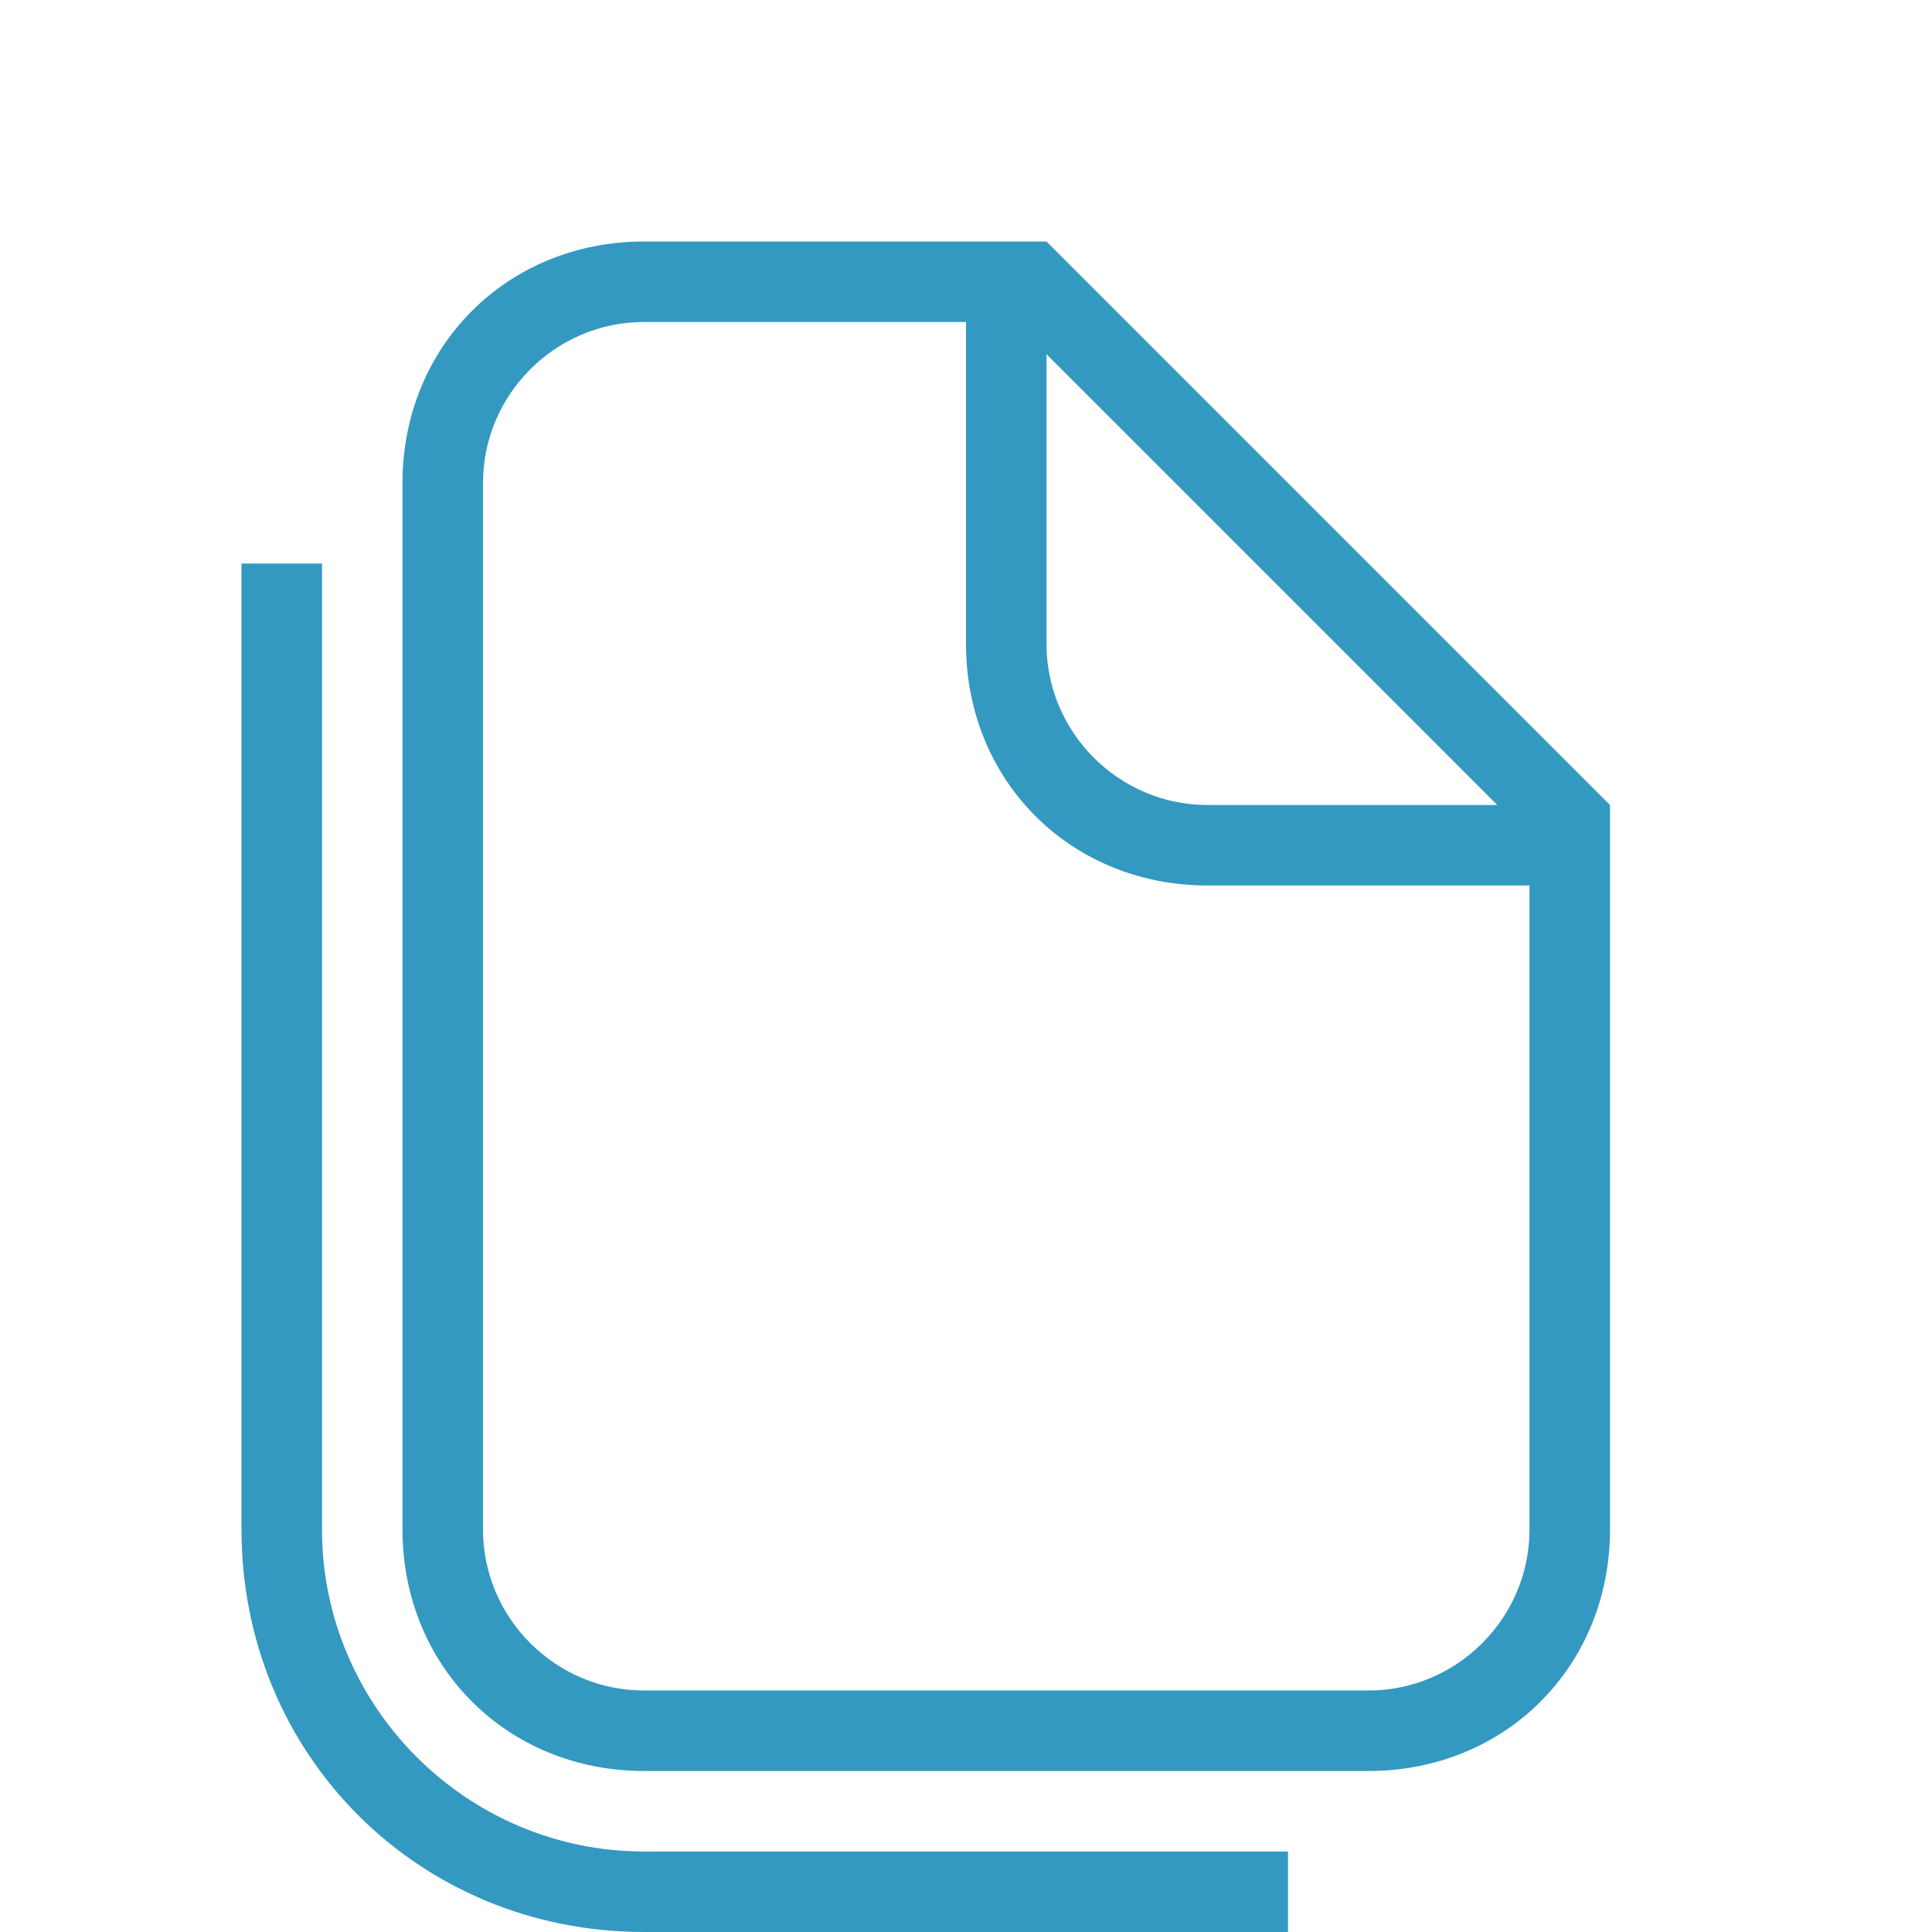 <?xml version="1.0" encoding="UTF-8"?>
<svg id="Capa_1" xmlns="http://www.w3.org/2000/svg" version="1.1" viewBox="0 0 24 24">
  <!-- Generator: Adobe Illustrator 29.2.1, SVG Export Plug-In . SVG Version: 2.1.0 Build 116)  -->
  <defs>
    <style>
      .st0 {
        fill: #3399c1;
      }
    </style>
  </defs>
  <path class="st0" d="M15,11c-1.7,0-3-1.3-3-3v-4h-4c-1.1,0-2,.9-2,2v13c0,1.1.9,2,2,2h9c1.1,0,2-.9,2-2v-8h-4ZM13,8c0,1.1.9,2,2,2h3.6l-5.6-5.6v3.6ZM8,3h5l7,7v9c0,1.7-1.3,3-3,3h-9c-1.7,0-3-1.3-3-3V6c0-1.7,1.3-3,3-3M8,24c-2.8,0-5-2.2-5-5V7h1v12c0,2.2,1.8,4,4,4h8v1h-8Z"/>
</svg>